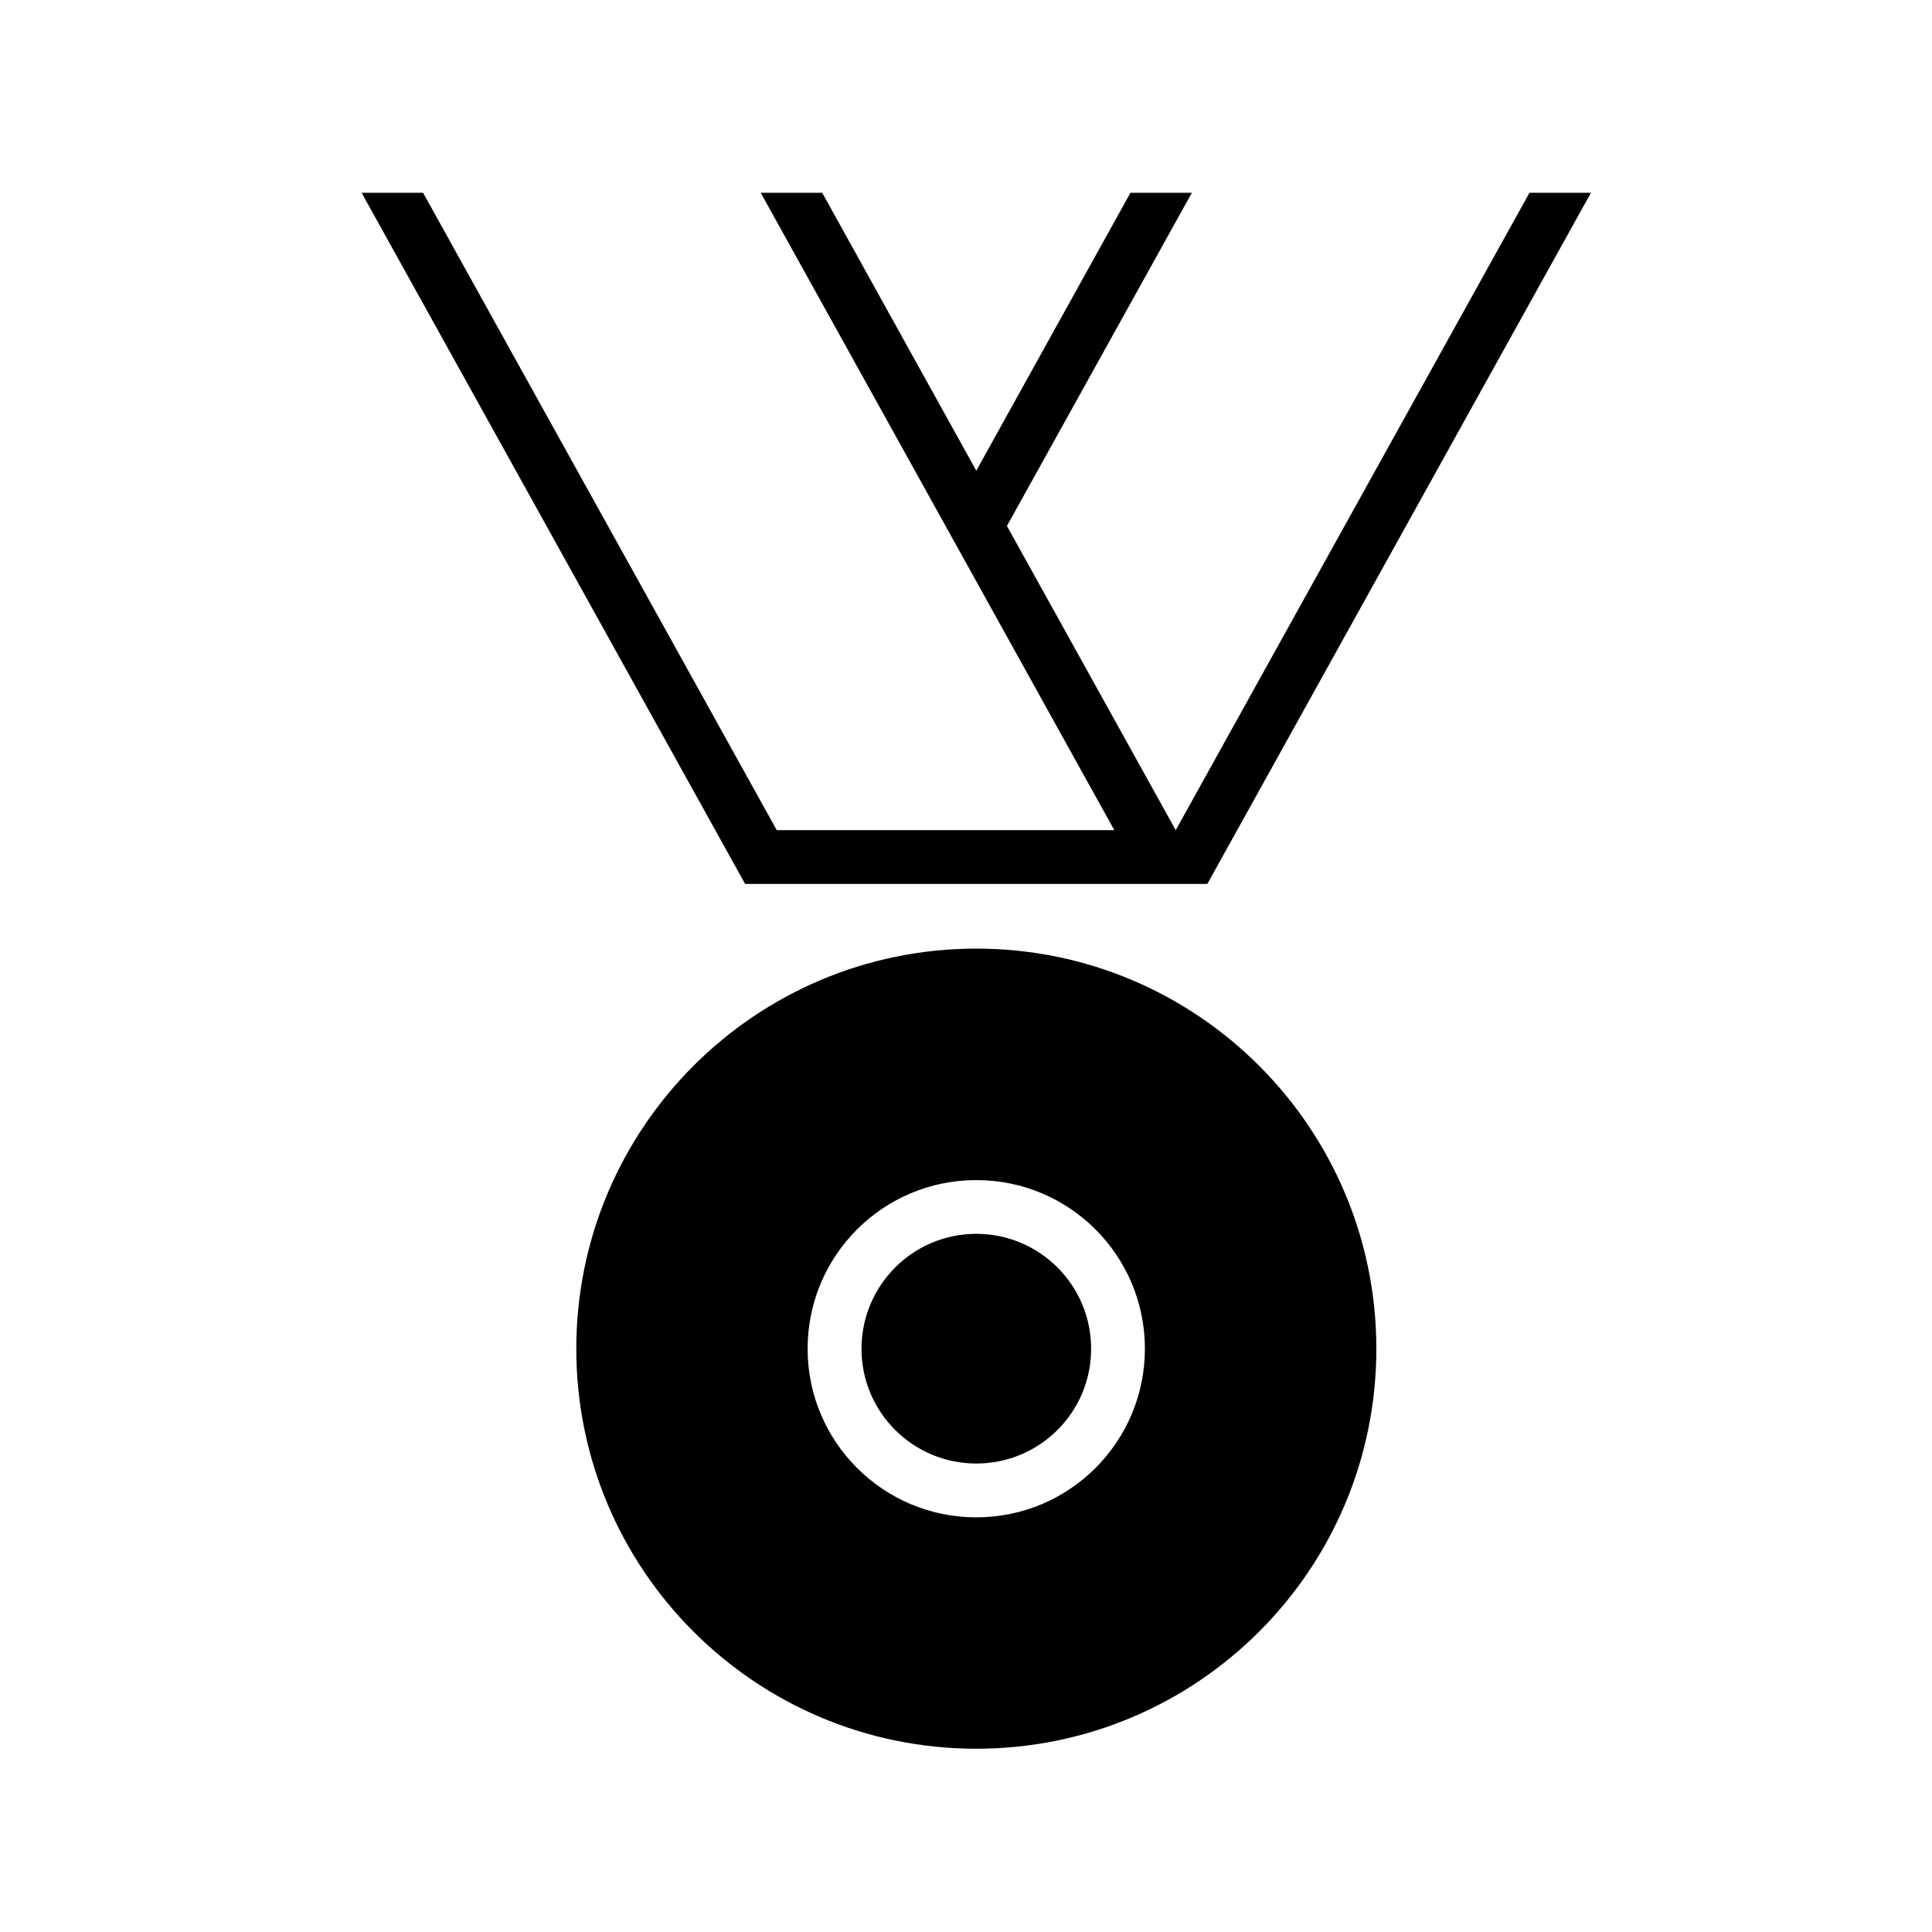 <?xml version="1.0" encoding="UTF-8"?>
<!-- The Best Svg Icon site in the world: iconSvg.co, Visit us! https://iconsvg.co -->
<svg fill="#000000" width="800px" height="800px" version="1.1" viewBox="144 144 512 512" xmlns="http://www.w3.org/2000/svg">
 <g>
  <path d="m433.16 501.44c0-16.816-13.602-30.461-30.441-30.461-16.793 0-30.414 13.645-30.414 30.461 0 16.809 13.629 30.41 30.414 30.41 16.84 0 30.441-13.605 30.441-30.41z"/>
  <path d="m447.41 501.44c0 24.656-19.984 44.672-44.684 44.672-24.695 0-44.699-20.02-44.699-44.672 0-24.703 19.996-44.703 44.699-44.703s44.684 19.996 44.684 44.703zm61.336 0c0-58.559-47.457-106.05-106.02-106.05-58.531 0-106 47.488-106 106.05 0 58.555 47.465 105.99 106 105.99 58.555 0 106.02-47.441 106.02-105.99z"/>
  <path d="m455.58 364 93.742-168.91h16.293l-101.66 183.16h-122.49l-101.63-183.16h16.285l93.727 168.91h89.461l-93.707-168.91h16.297l40.828 73.648 40.855-73.648h16.277l-49.012 88.293z"/>
 </g>
</svg>